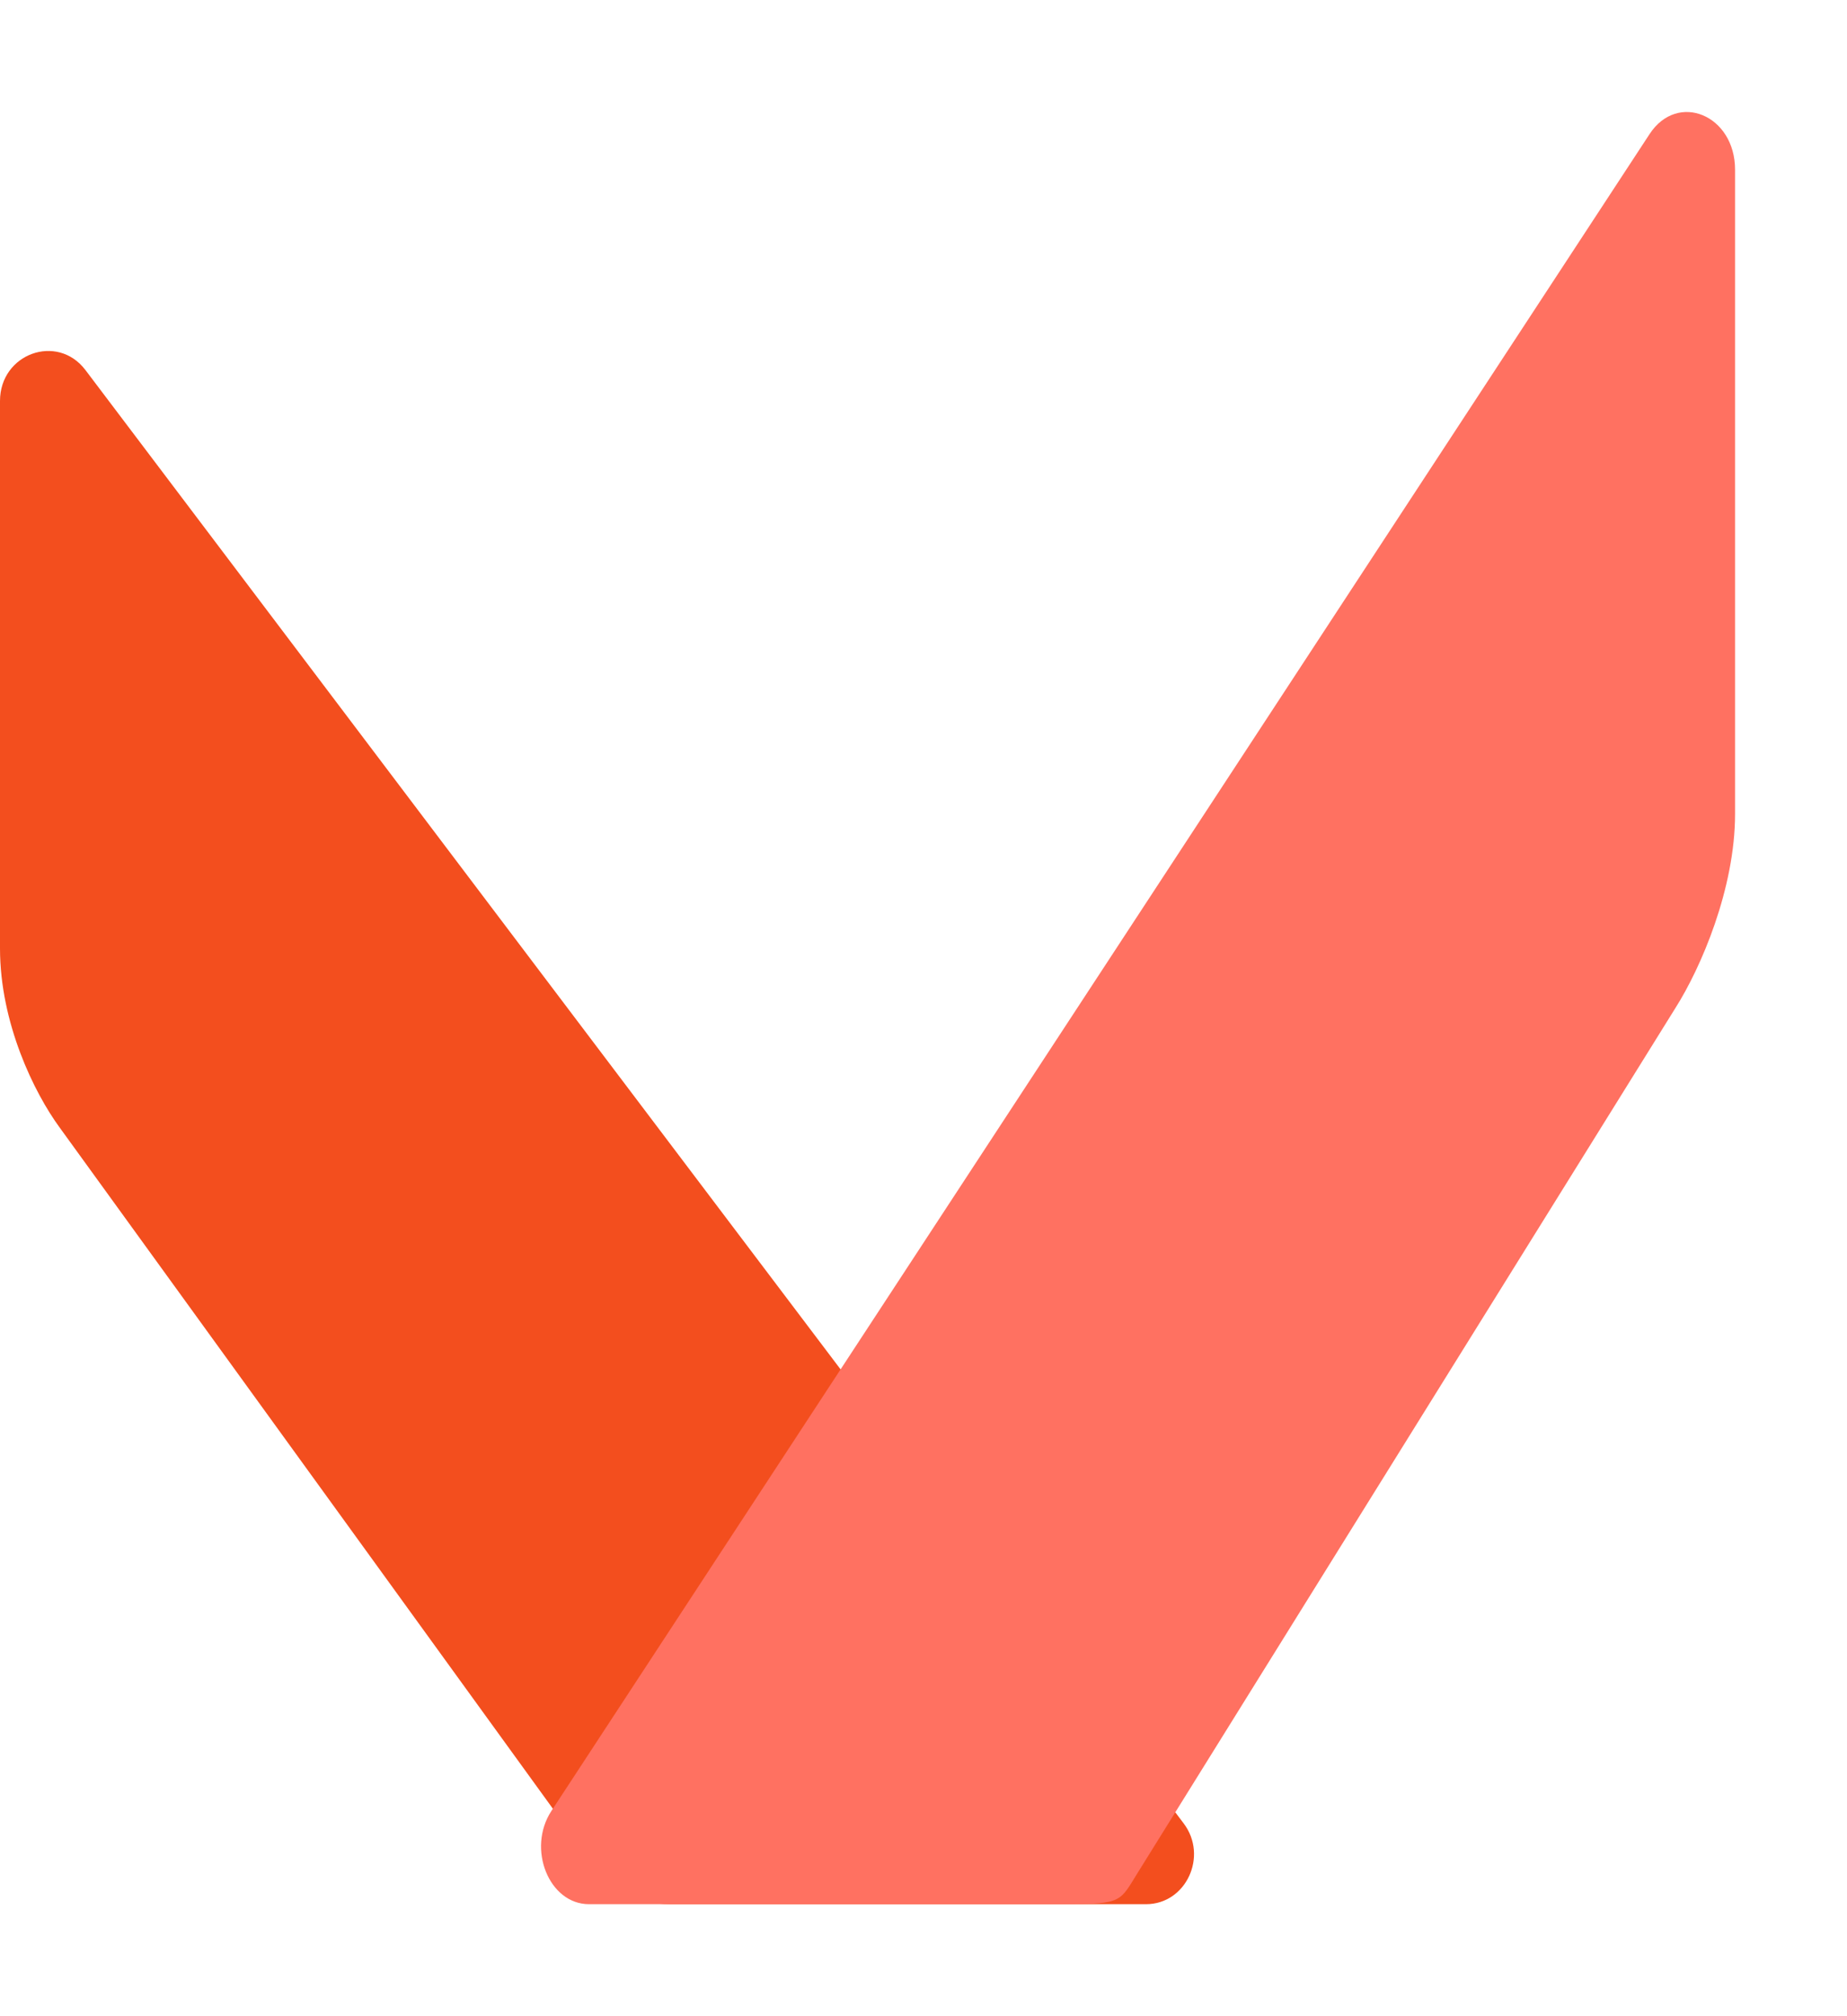 <svg width="66" height="72" viewBox="0 0 66 72" fill="none" xmlns="http://www.w3.org/2000/svg">
<path d="M0 14.319V33.867C0 36.533 1.22 39.023 2.133 40.267L21.213 66.601C21.86 67.483 22.864 68 23.93 68H40.953C42.382 68 43.181 66.283 42.296 65.114L3.054 13.216C2.049 11.888 0 12.628 0 14.319Z" fill="#F34E1E"/>
<g filter="url(#filter0_d_7_21)">
<path d="M64 6.061V29.067C64 31.733 62.78 34.564 61.867 36L42.667 66.857C42.013 67.9 42.133 68 40.07 68H23.047C21.618 68 20.819 66.019 21.704 64.67L60.946 4.787C61.95 3.255 64 4.109 64 6.061Z" fill="#FF7161"/>
</g>
<defs>
<filter id="filter0_d_7_21" x="15.333" y="0" width="50.667" height="72" filterUnits="userSpaceOnUse" color-interpolation-filters="sRGB">
<feFlood flood-opacity="0" result="BackgroundImageFix"/>
<feColorMatrix in="SourceAlpha" type="matrix" values="0 0 0 0 0 0 0 0 0 0 0 0 0 0 0 0 0 0 127 0" result="hardAlpha"/>
<feOffset dx="-2"/>
<feGaussianBlur stdDeviation="2"/>
<feComposite in2="hardAlpha" operator="out"/>
<feColorMatrix type="matrix" values="0 0 0 0 0 0 0 0 0 0 0 0 0 0 0 0 0 0 0.2 0"/>
<feBlend mode="normal" in2="BackgroundImageFix" result="effect1_dropShadow_7_21"/>
<feBlend mode="normal" in="SourceGraphic" in2="effect1_dropShadow_7_21" result="shape"/>
</filter>
</defs>
</svg>

